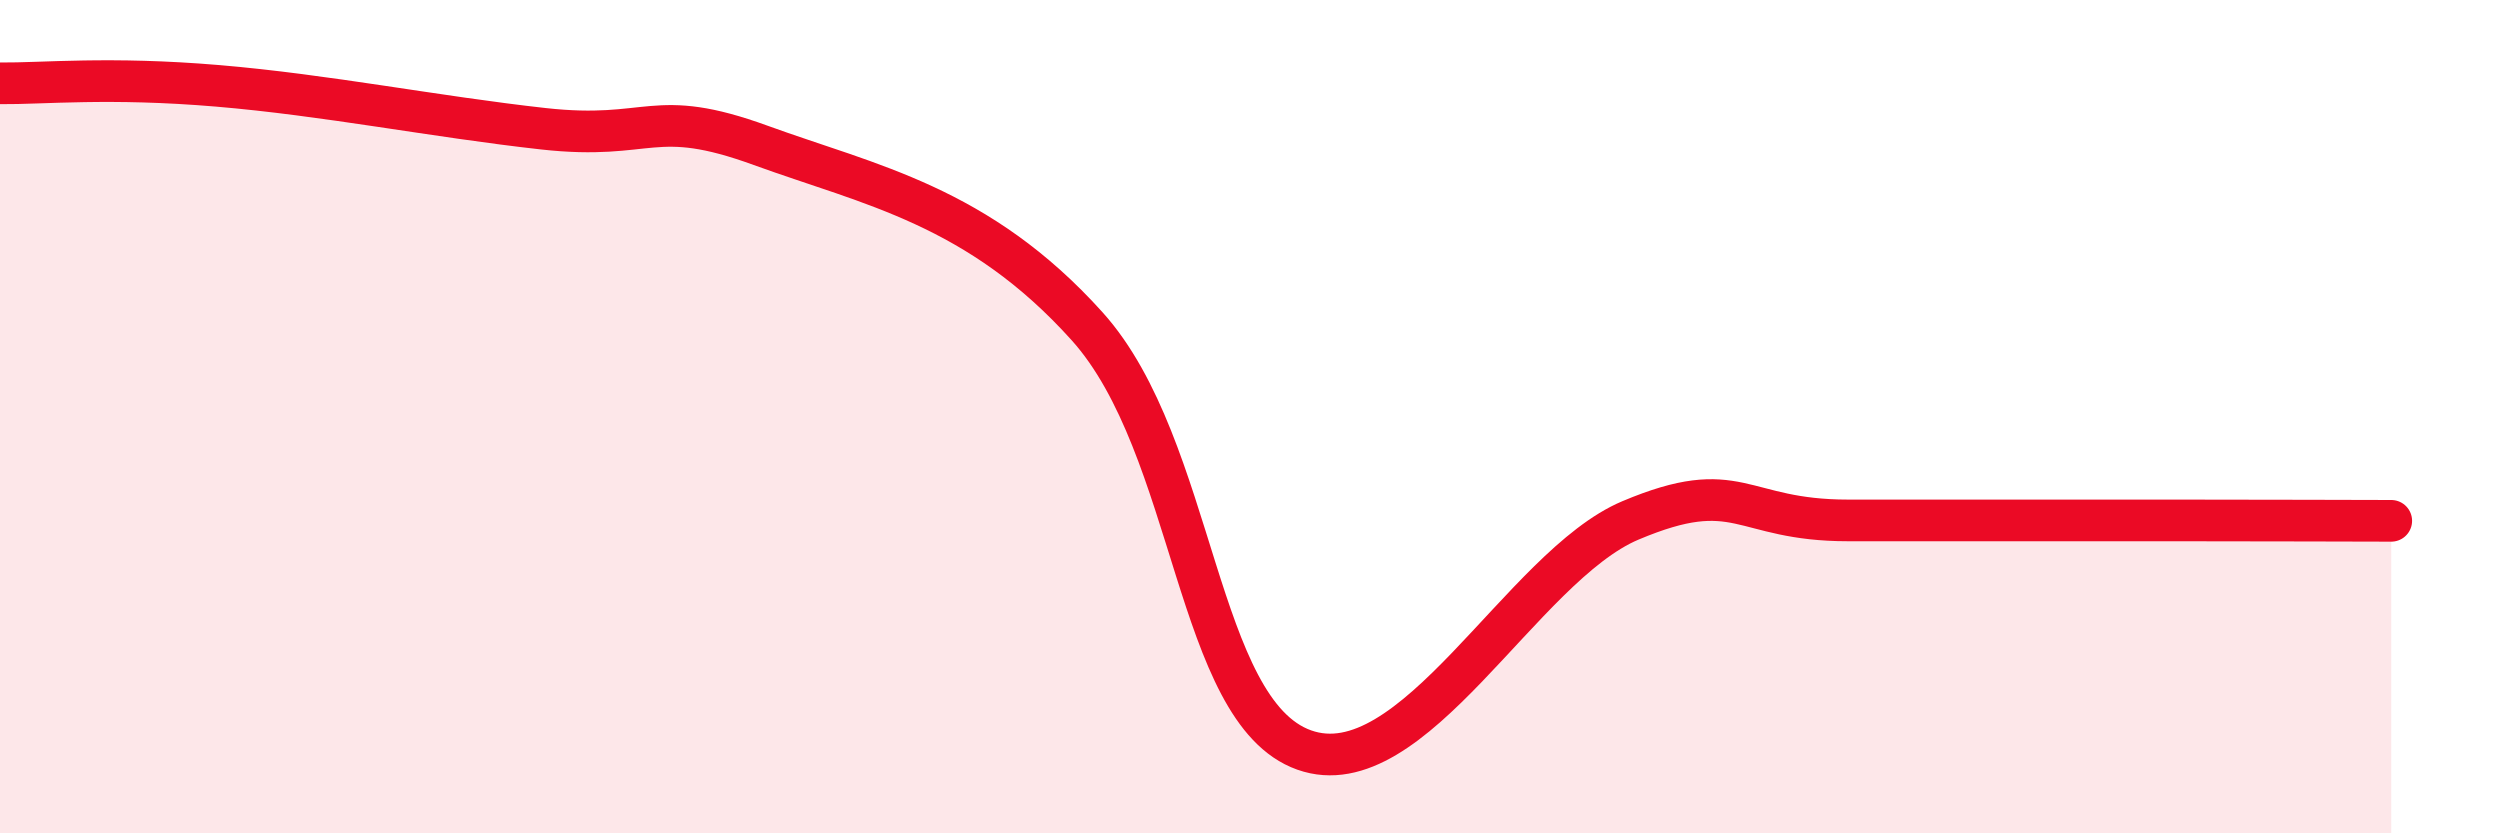 
    <svg width="60" height="20" viewBox="0 0 60 20" xmlns="http://www.w3.org/2000/svg">
      <path
        d="M 0,2 C 1.04,2.01 2.61,1.84 5.22,2.06 C 7.83,2.28 10.43,2.8 13.04,3.09 C 15.65,3.38 15.65,2.54 18.26,3.49 C 20.87,4.44 23.48,4.93 26.09,7.83 C 28.7,10.73 28.69,17.07 31.3,18 C 33.91,18.93 36.52,13.59 39.13,12.49 C 41.74,11.39 41.74,12.49 44.35,12.49 C 46.96,12.49 49.56,12.49 52.17,12.49 C 54.78,12.49 56.35,12.5 57.39,12.5L57.39 20L0 20Z"
        fill="#EB0A25"
        opacity="0.1"
        stroke-linecap="round"
        stroke-linejoin="round"
      />
      <path
        d="M 0,2 C 1.04,2.01 2.61,1.84 5.22,2.06 C 7.83,2.28 10.43,2.8 13.04,3.09 C 15.65,3.38 15.65,2.54 18.26,3.49 C 20.87,4.44 23.48,4.93 26.09,7.83 C 28.7,10.73 28.69,17.07 31.3,18 C 33.91,18.93 36.52,13.59 39.13,12.49 C 41.74,11.39 41.74,12.49 44.35,12.49 C 46.96,12.49 49.56,12.49 52.17,12.49 C 54.78,12.49 56.35,12.5 57.39,12.5"
        stroke="#EB0A25"
        stroke-width="1"
        fill="none"
        stroke-linecap="round"
        stroke-linejoin="round"
      />
    </svg>
  